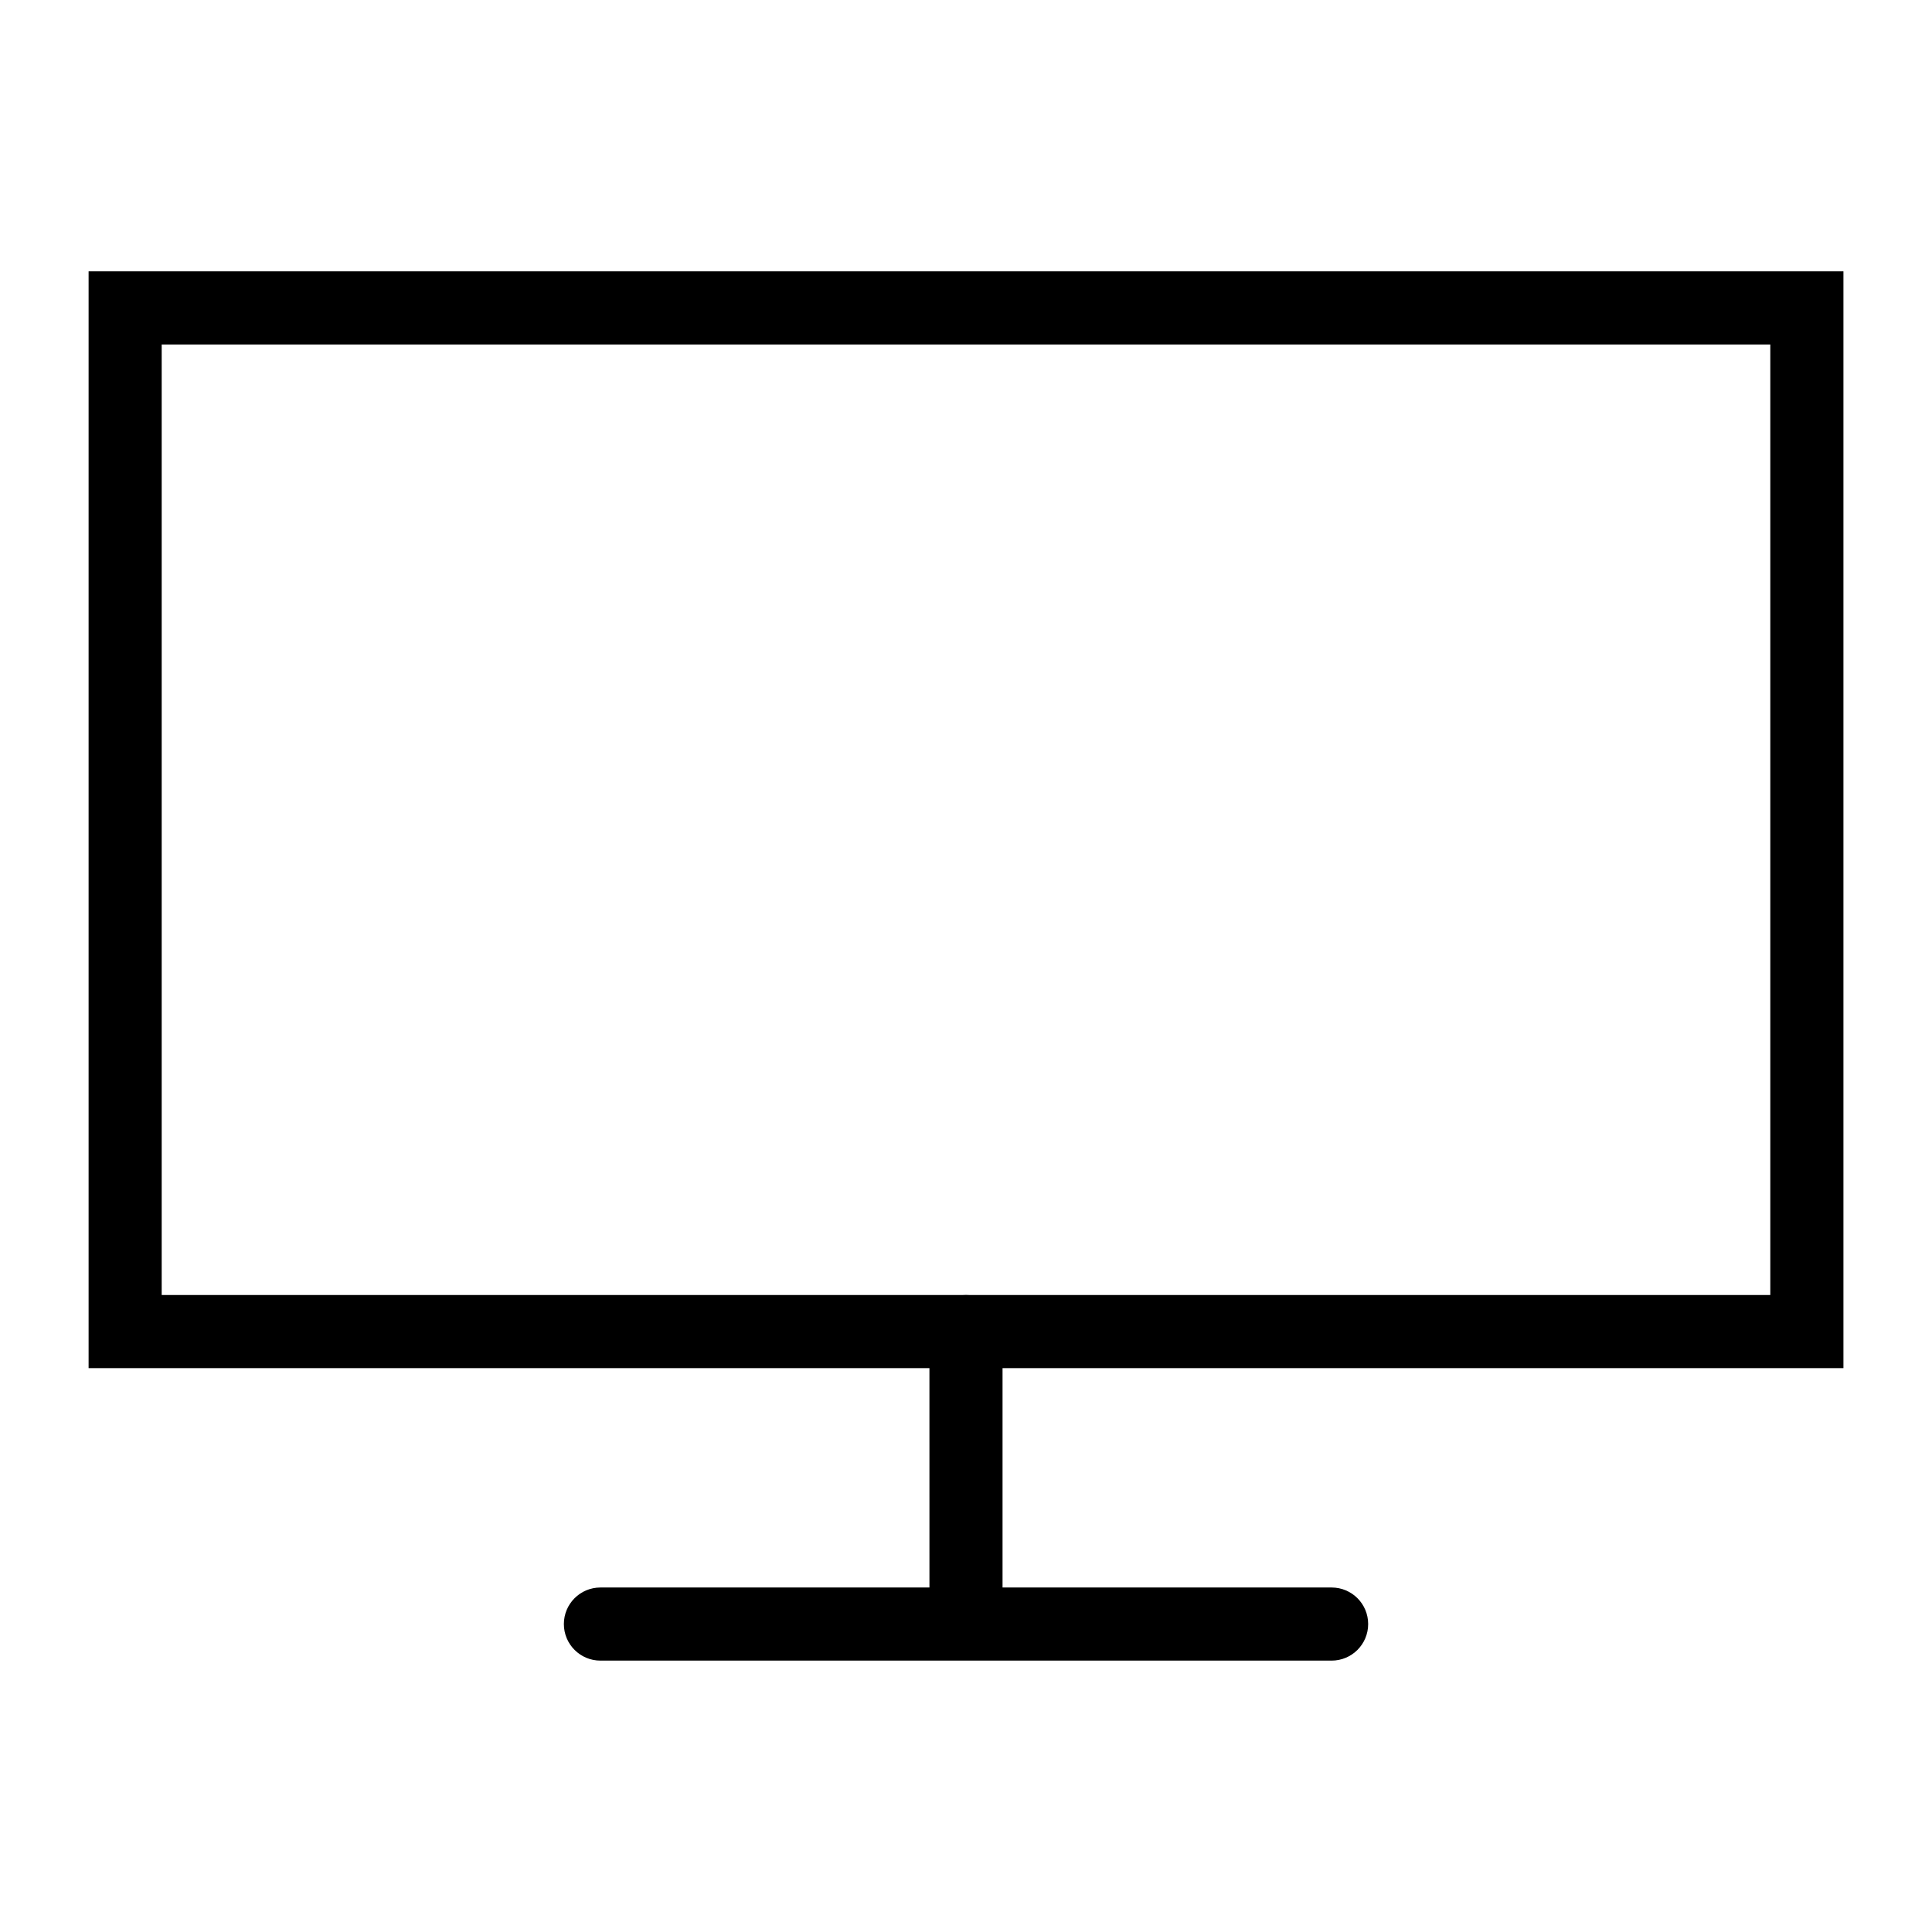 <?xml version="1.0" encoding="UTF-8"?>
<!-- Uploaded to: SVG Find, www.svgrepo.com, Generator: SVG Find Mixer Tools -->
<svg fill="#000000" width="800px" height="800px" version="1.1" viewBox="144 144 512 512" xmlns="http://www.w3.org/2000/svg">
 <g>
  <path d="m632.53 506.57h-465.05v-290.66h465.05zm-445.68-19.379h426.3v-251.9h-426.3z"/>
  <path d="m400 579.92c-5.356 0-9.688-4.332-9.688-9.688l-0.004-73.344c0-5.356 4.332-9.688 9.688-9.688 5.356 0 9.688 4.332 9.688 9.688v73.348c0.004 5.352-4.328 9.684-9.684 9.684z"/>
  <path d="m496.89 584.08h-193.77c-5.356 0-9.688-4.332-9.688-9.688s4.332-9.688 9.688-9.688h193.77c5.356 0 9.688 4.332 9.688 9.688s-4.336 9.688-9.688 9.688z"/>
 </g>
</svg>